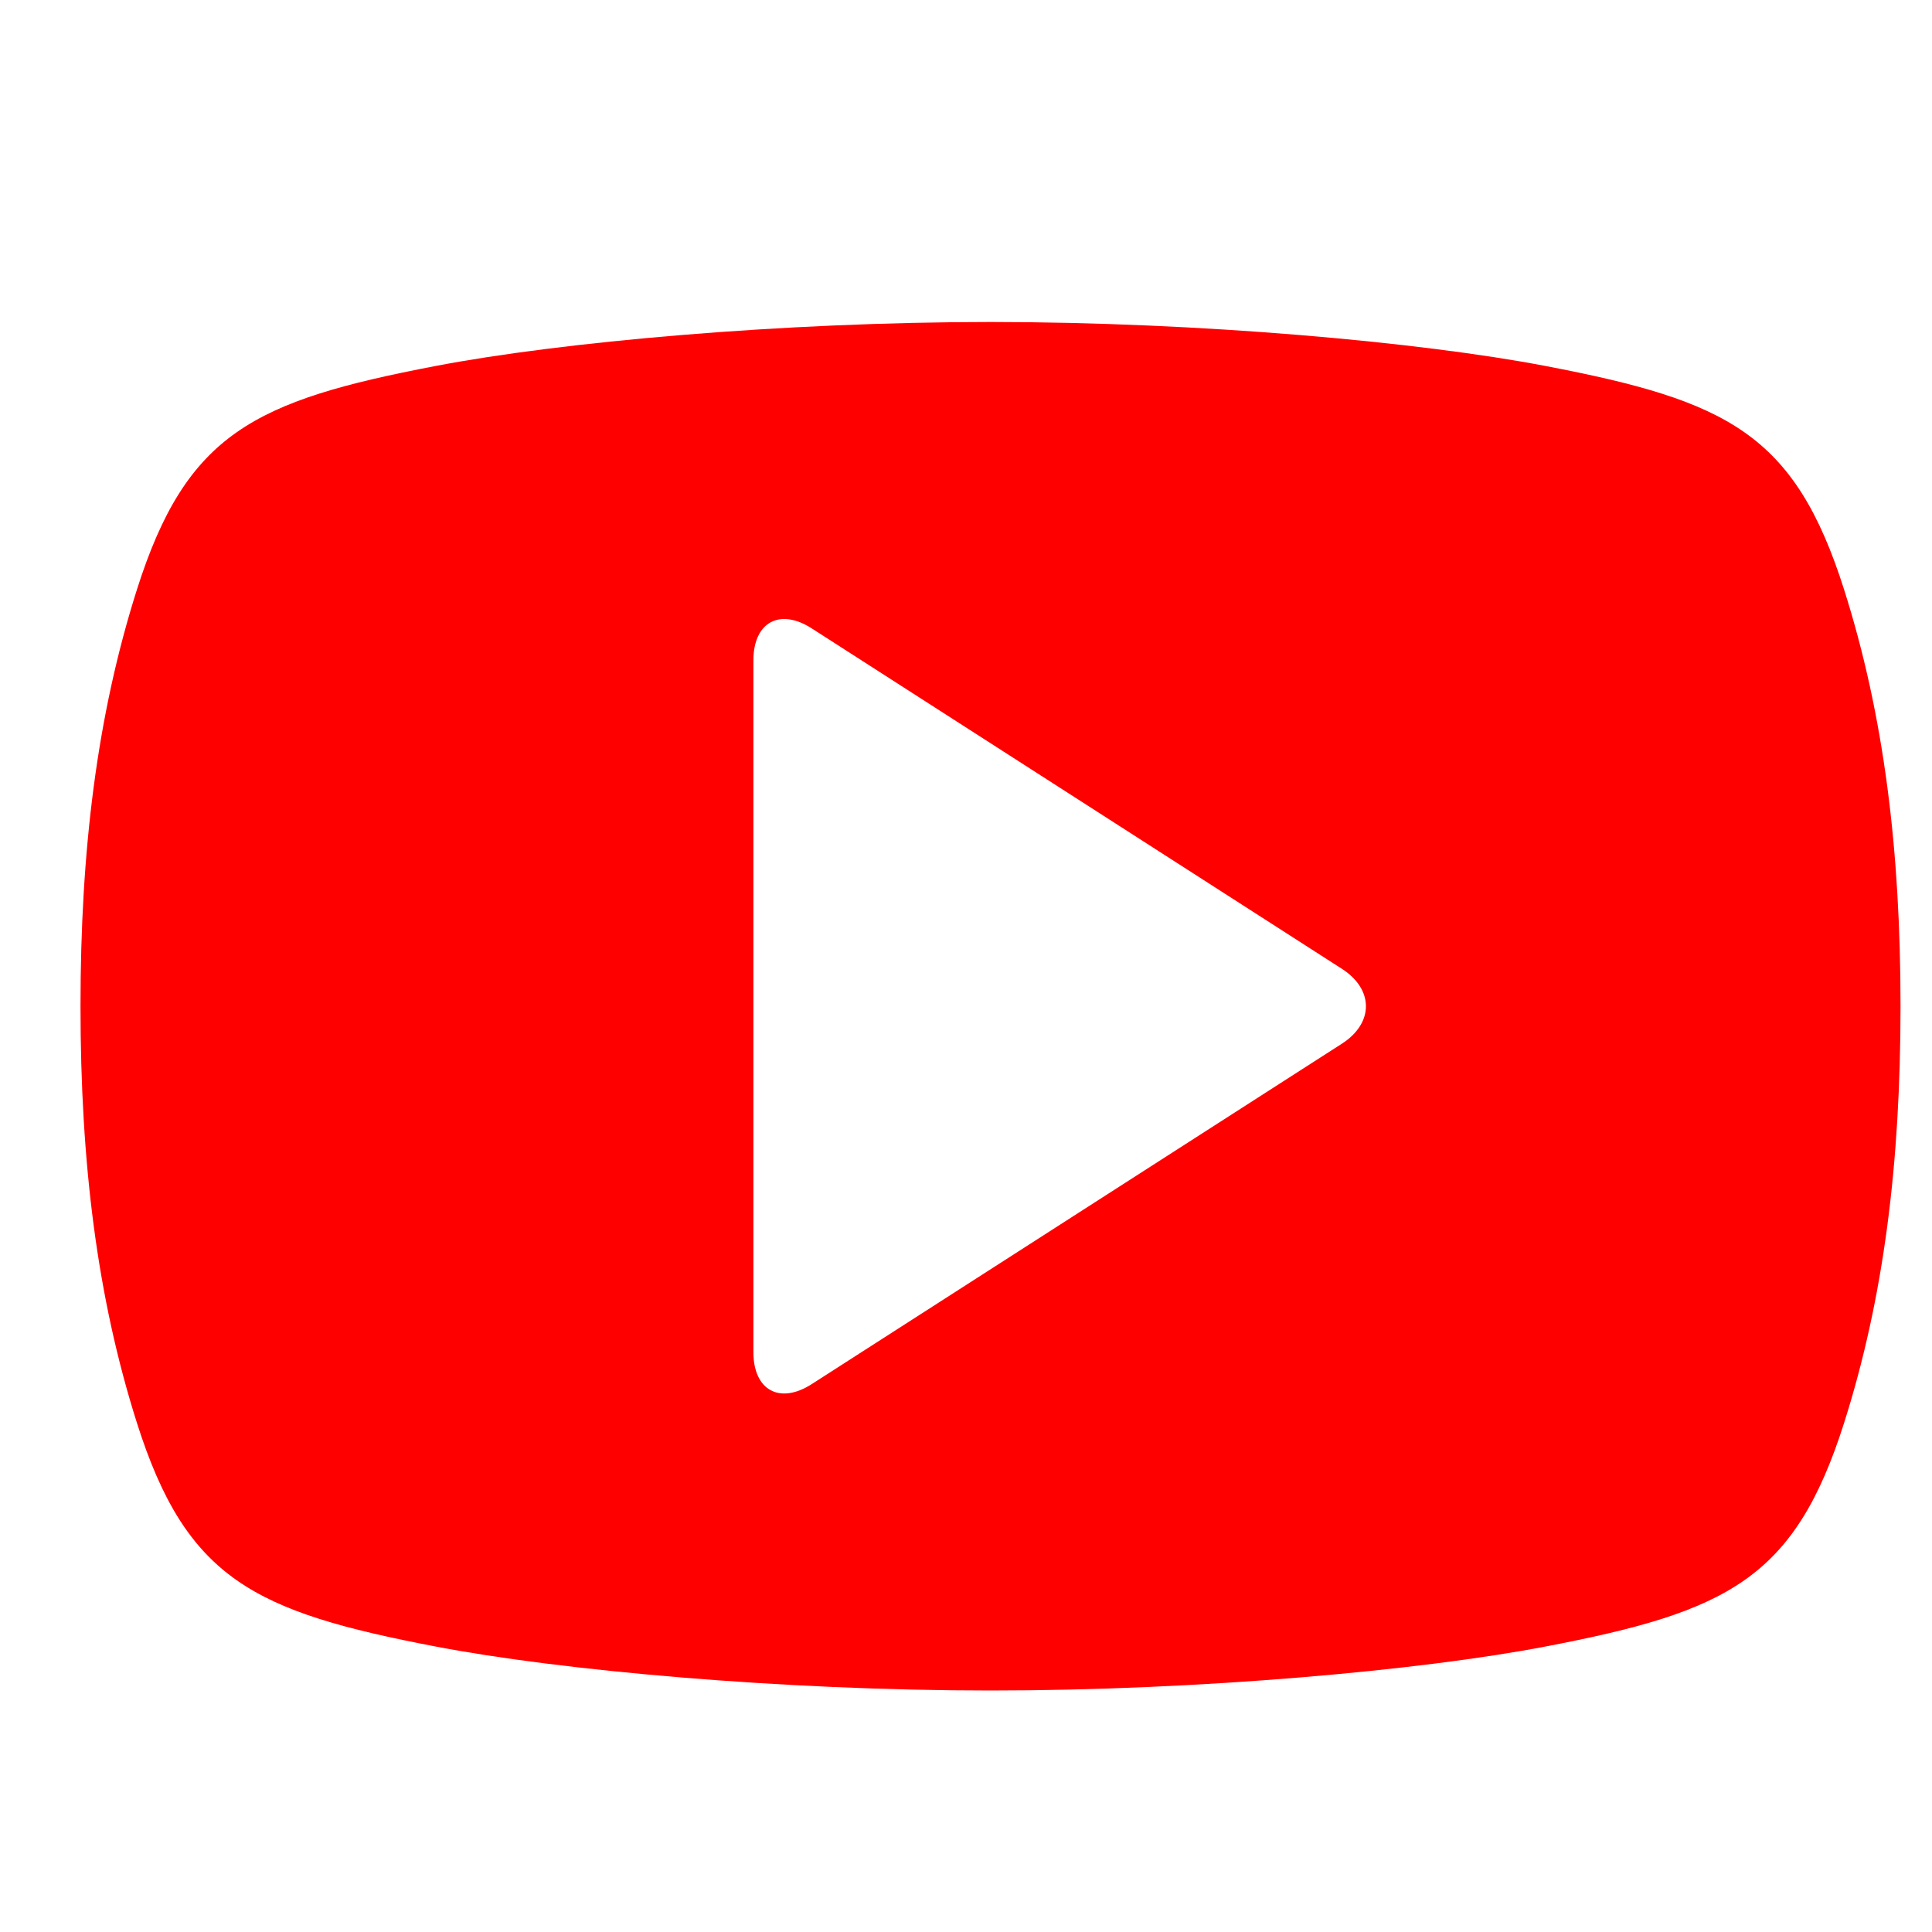 <svg width="24" height="24" viewBox="0 0 24 24" fill="none" xmlns="http://www.w3.org/2000/svg">
<path d="M22.909 7.327C22.293 5.384 21.457 4.979 19.202 4.547C17.65 4.249 14.898 4 12.305 4C9.712 4 6.959 4.249 5.408 4.547C3.153 4.979 2.316 5.384 1.7 7.327C1.206 8.885 1 10.555 1 12.5C1 14.445 1.206 16.115 1.7 17.673C2.316 19.616 3.153 20.021 5.408 20.453C6.959 20.751 9.712 21 12.305 21C14.898 21 17.65 20.751 19.202 20.453C21.457 20.021 22.293 19.616 22.909 17.673C23.403 16.115 23.609 14.445 23.609 12.5C23.609 10.555 23.403 8.885 22.909 7.327ZM16.668 12.966L10.085 17.193C9.686 17.45 9.359 17.271 9.359 16.796V8.204C9.359 7.729 9.686 7.55 10.085 7.807L16.668 12.034C17.068 12.29 17.068 12.71 16.668 12.966Z" fill="#FF0000"/>
</svg>
